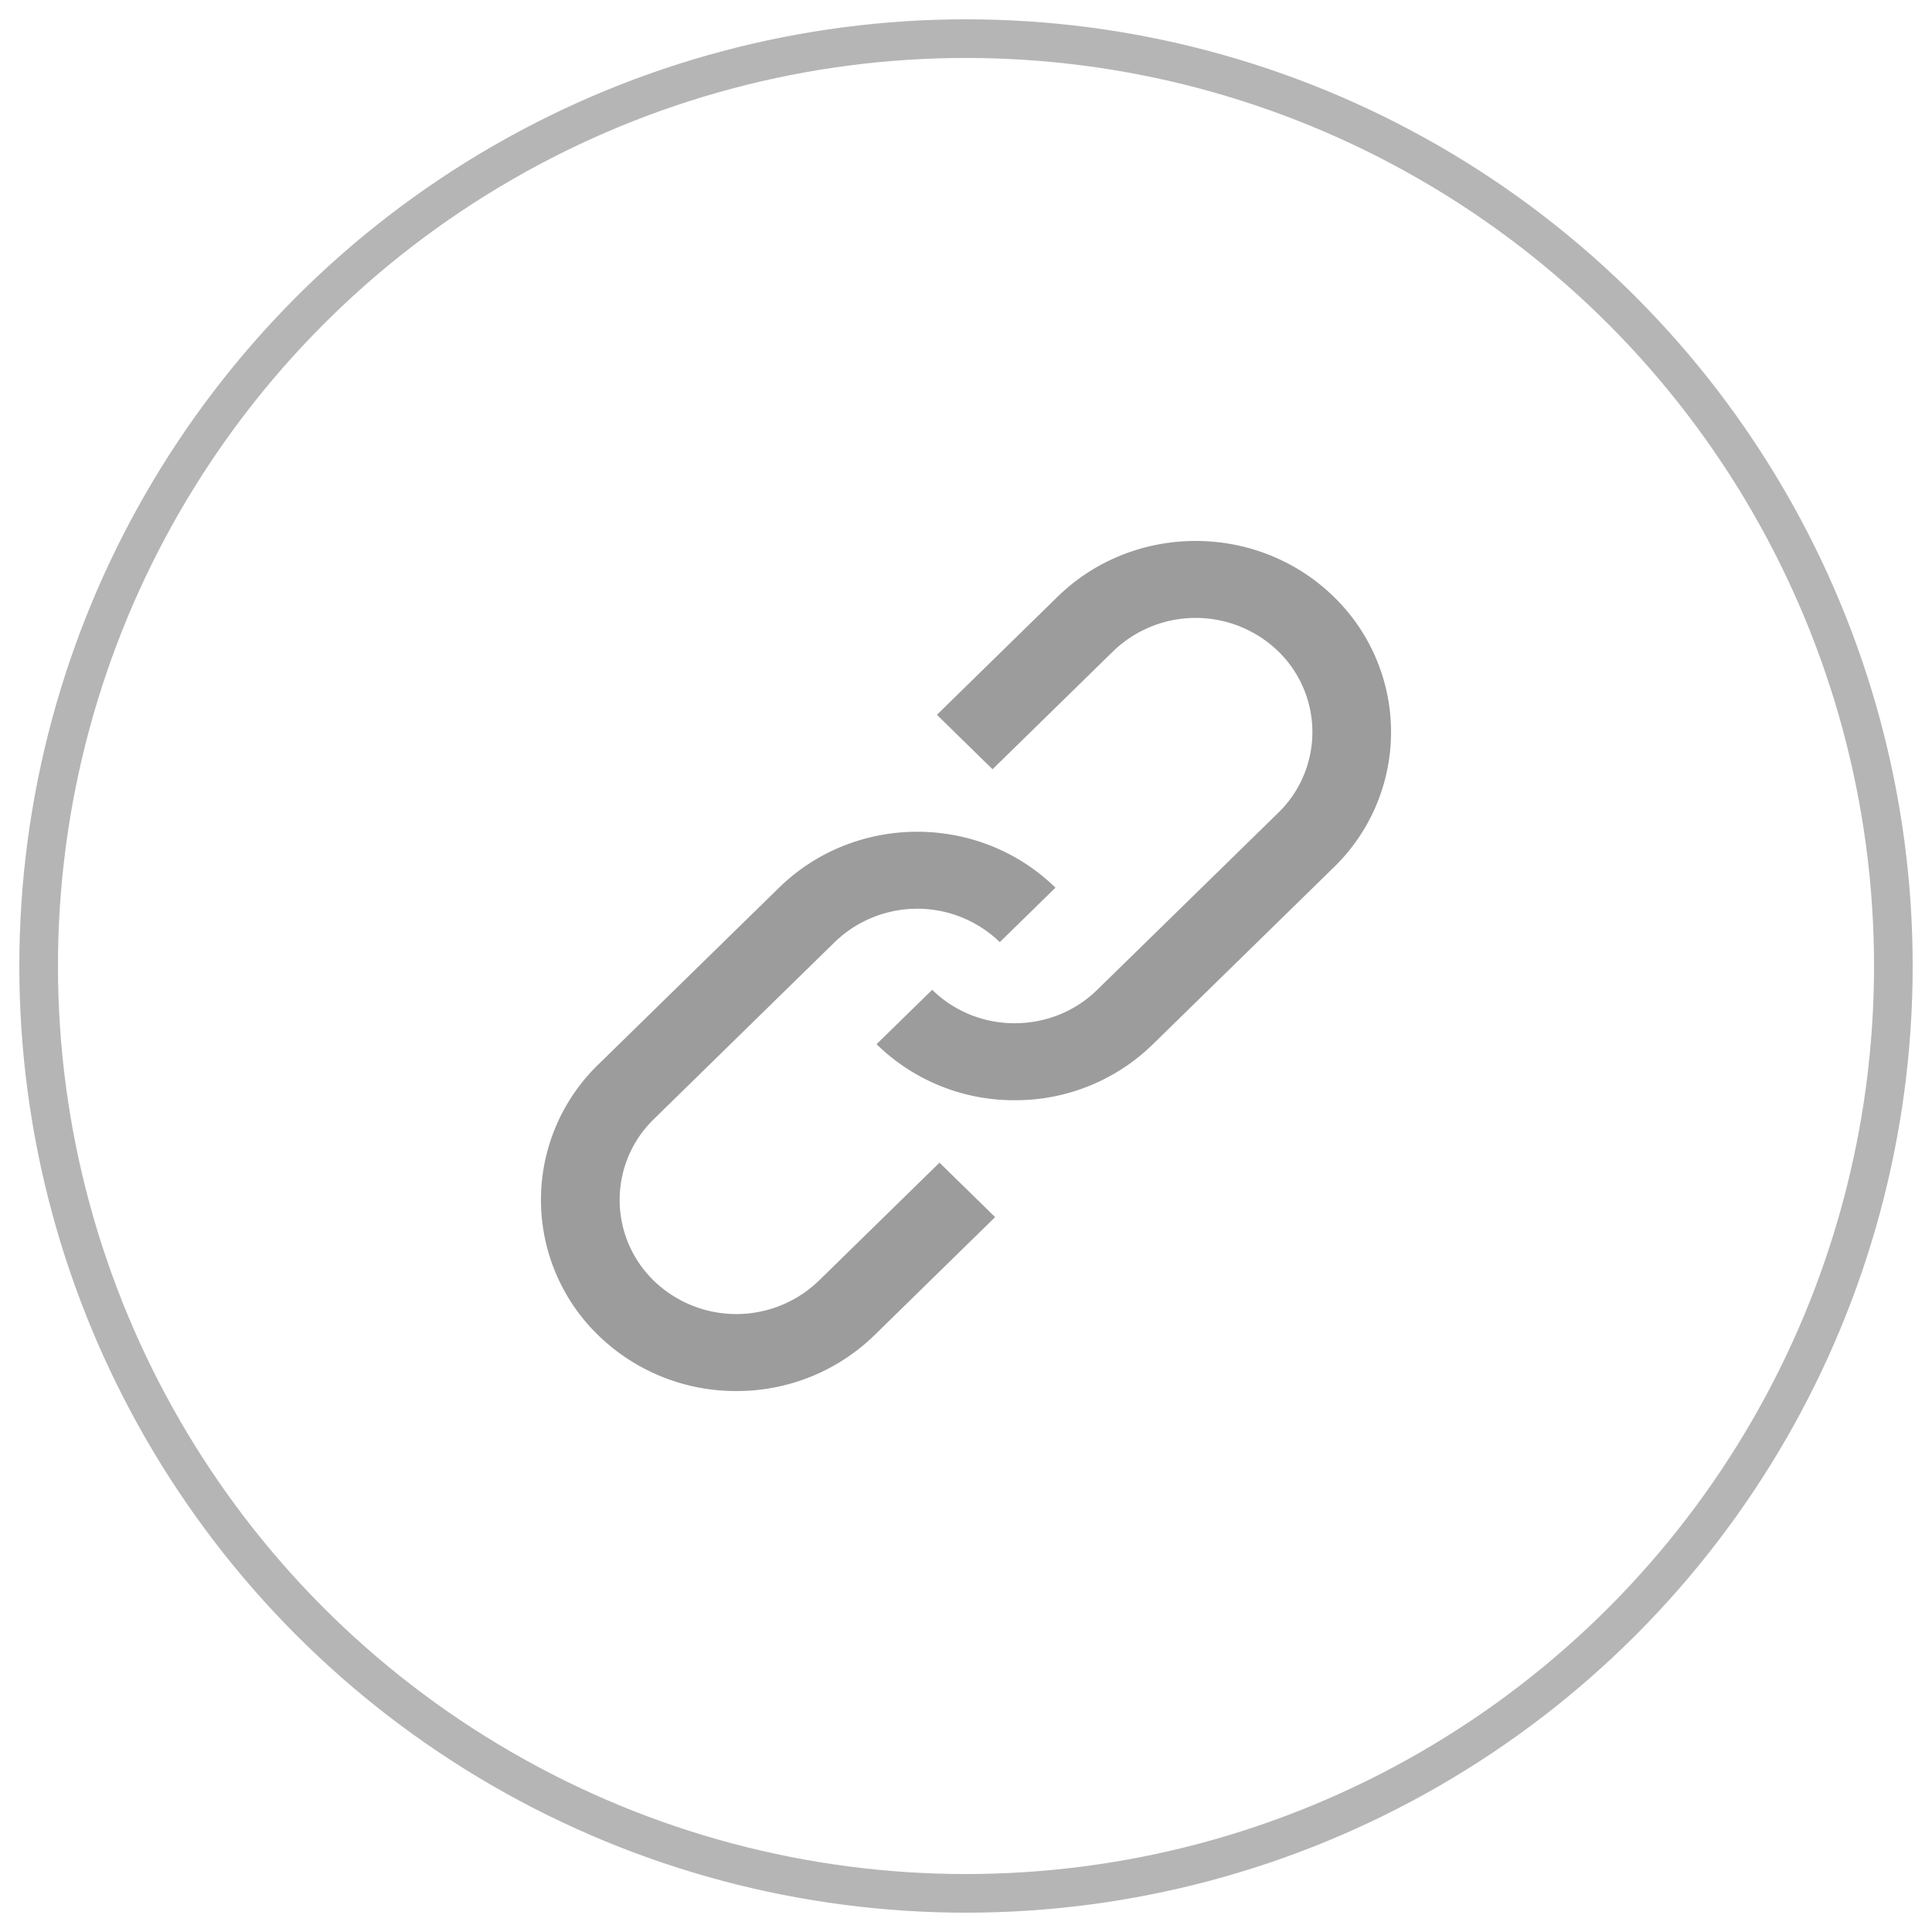 <svg width="50" height="50" xmlns="http://www.w3.org/2000/svg"><g transform="translate(1 1)" fill="none" fill-rule="evenodd" opacity=".599"><g fill="#333" fill-rule="nonzero" opacity=".806"><path d="M33.521 14.447c-1.972-1.929-5.181-1.93-7.154-.001l-3.12 3.053 1.44 1.409 3.122-3.054a3.074 3.074 0 014.272.002 2.913 2.913 0 010 4.179l-4.684 4.58c-.57.559-1.33.866-2.136.866a3.035 3.035 0 01-2.136-.865l-1.44 1.408a5.083 5.083 0 003.576 1.45 5.081 5.081 0 003.577-1.45l4.683-4.58a4.877 4.877 0 000-6.997z"/><path d="M20.192 32.144a3.073 3.073 0 01-4.272 0 2.914 2.914 0 010-4.18l4.682-4.582a3.073 3.073 0 014.273 0l1.44-1.409c-1.972-1.929-5.18-1.93-7.153 0l-4.683 4.581a4.88 4.88 0 000 6.999A5.101 5.101 0 0018.056 35a5.1 5.1 0 003.576-1.446l3.122-3.055-1.44-1.409-3.122 3.054z"/></g><circle stroke="#5B5B5B" opacity=".75" cx="24" cy="24" r="24"/></g></svg>